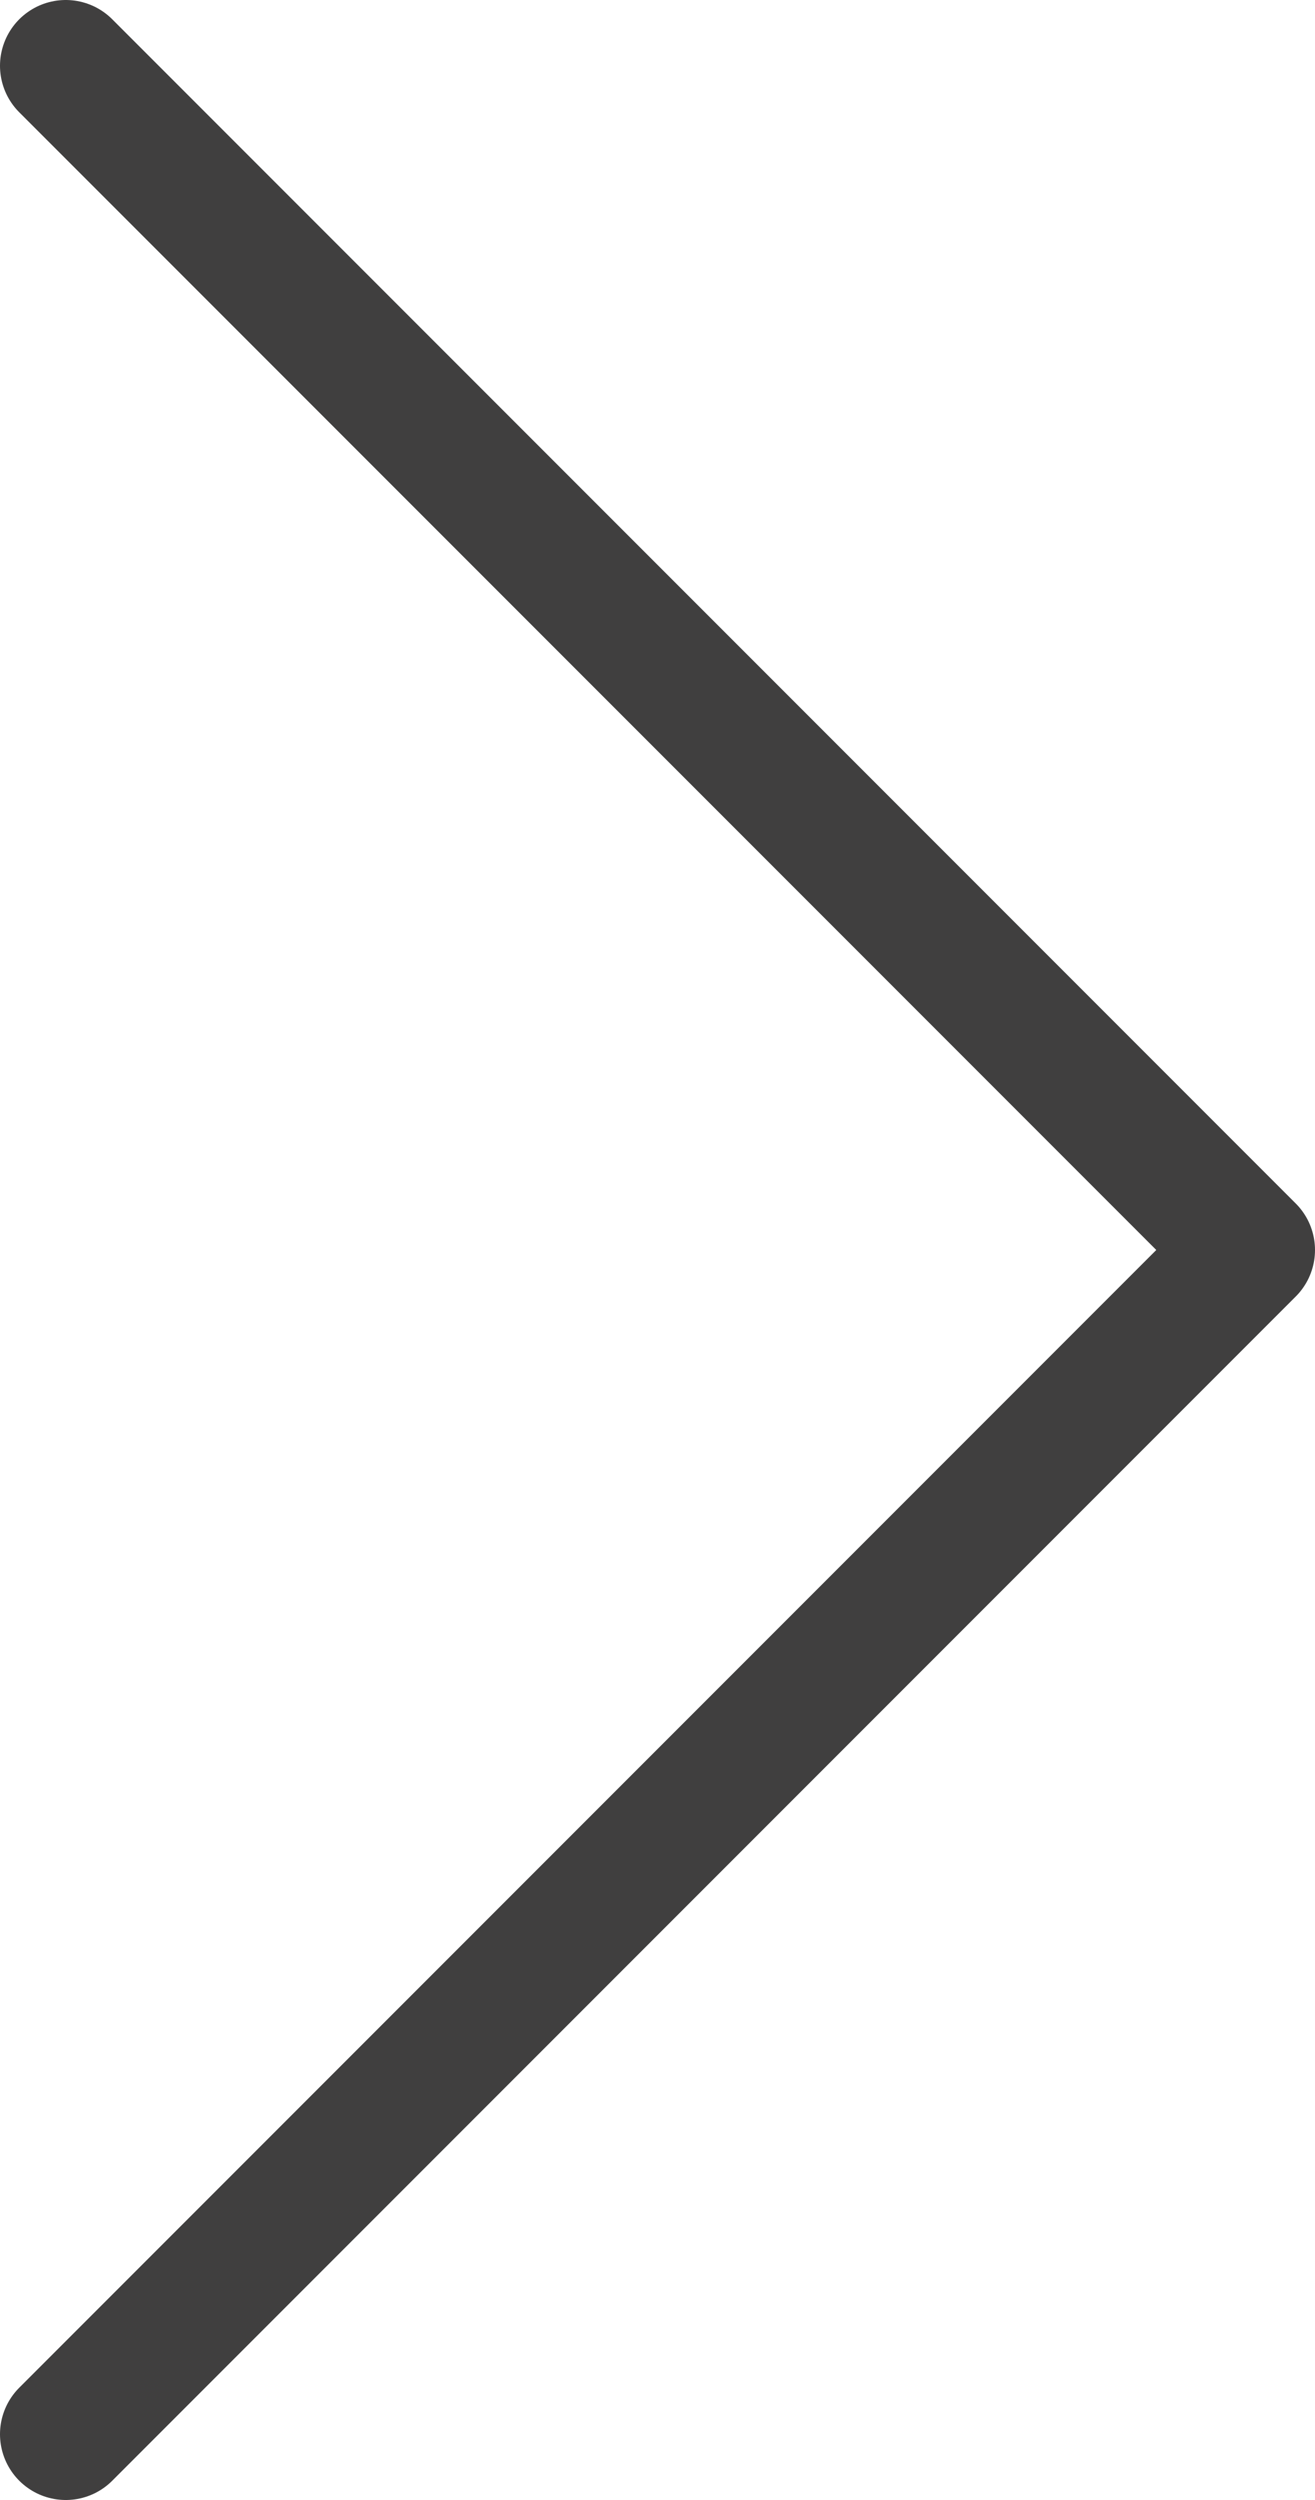 <svg width="10" height="19" viewBox="0 0 10 19" fill="none" xmlns="http://www.w3.org/2000/svg">
<path d="M0.5 0.5L9.5 9.5L0.5 18.5" stroke="#403F3F" stroke-linecap="round" stroke-linejoin="round"/>
</svg>
